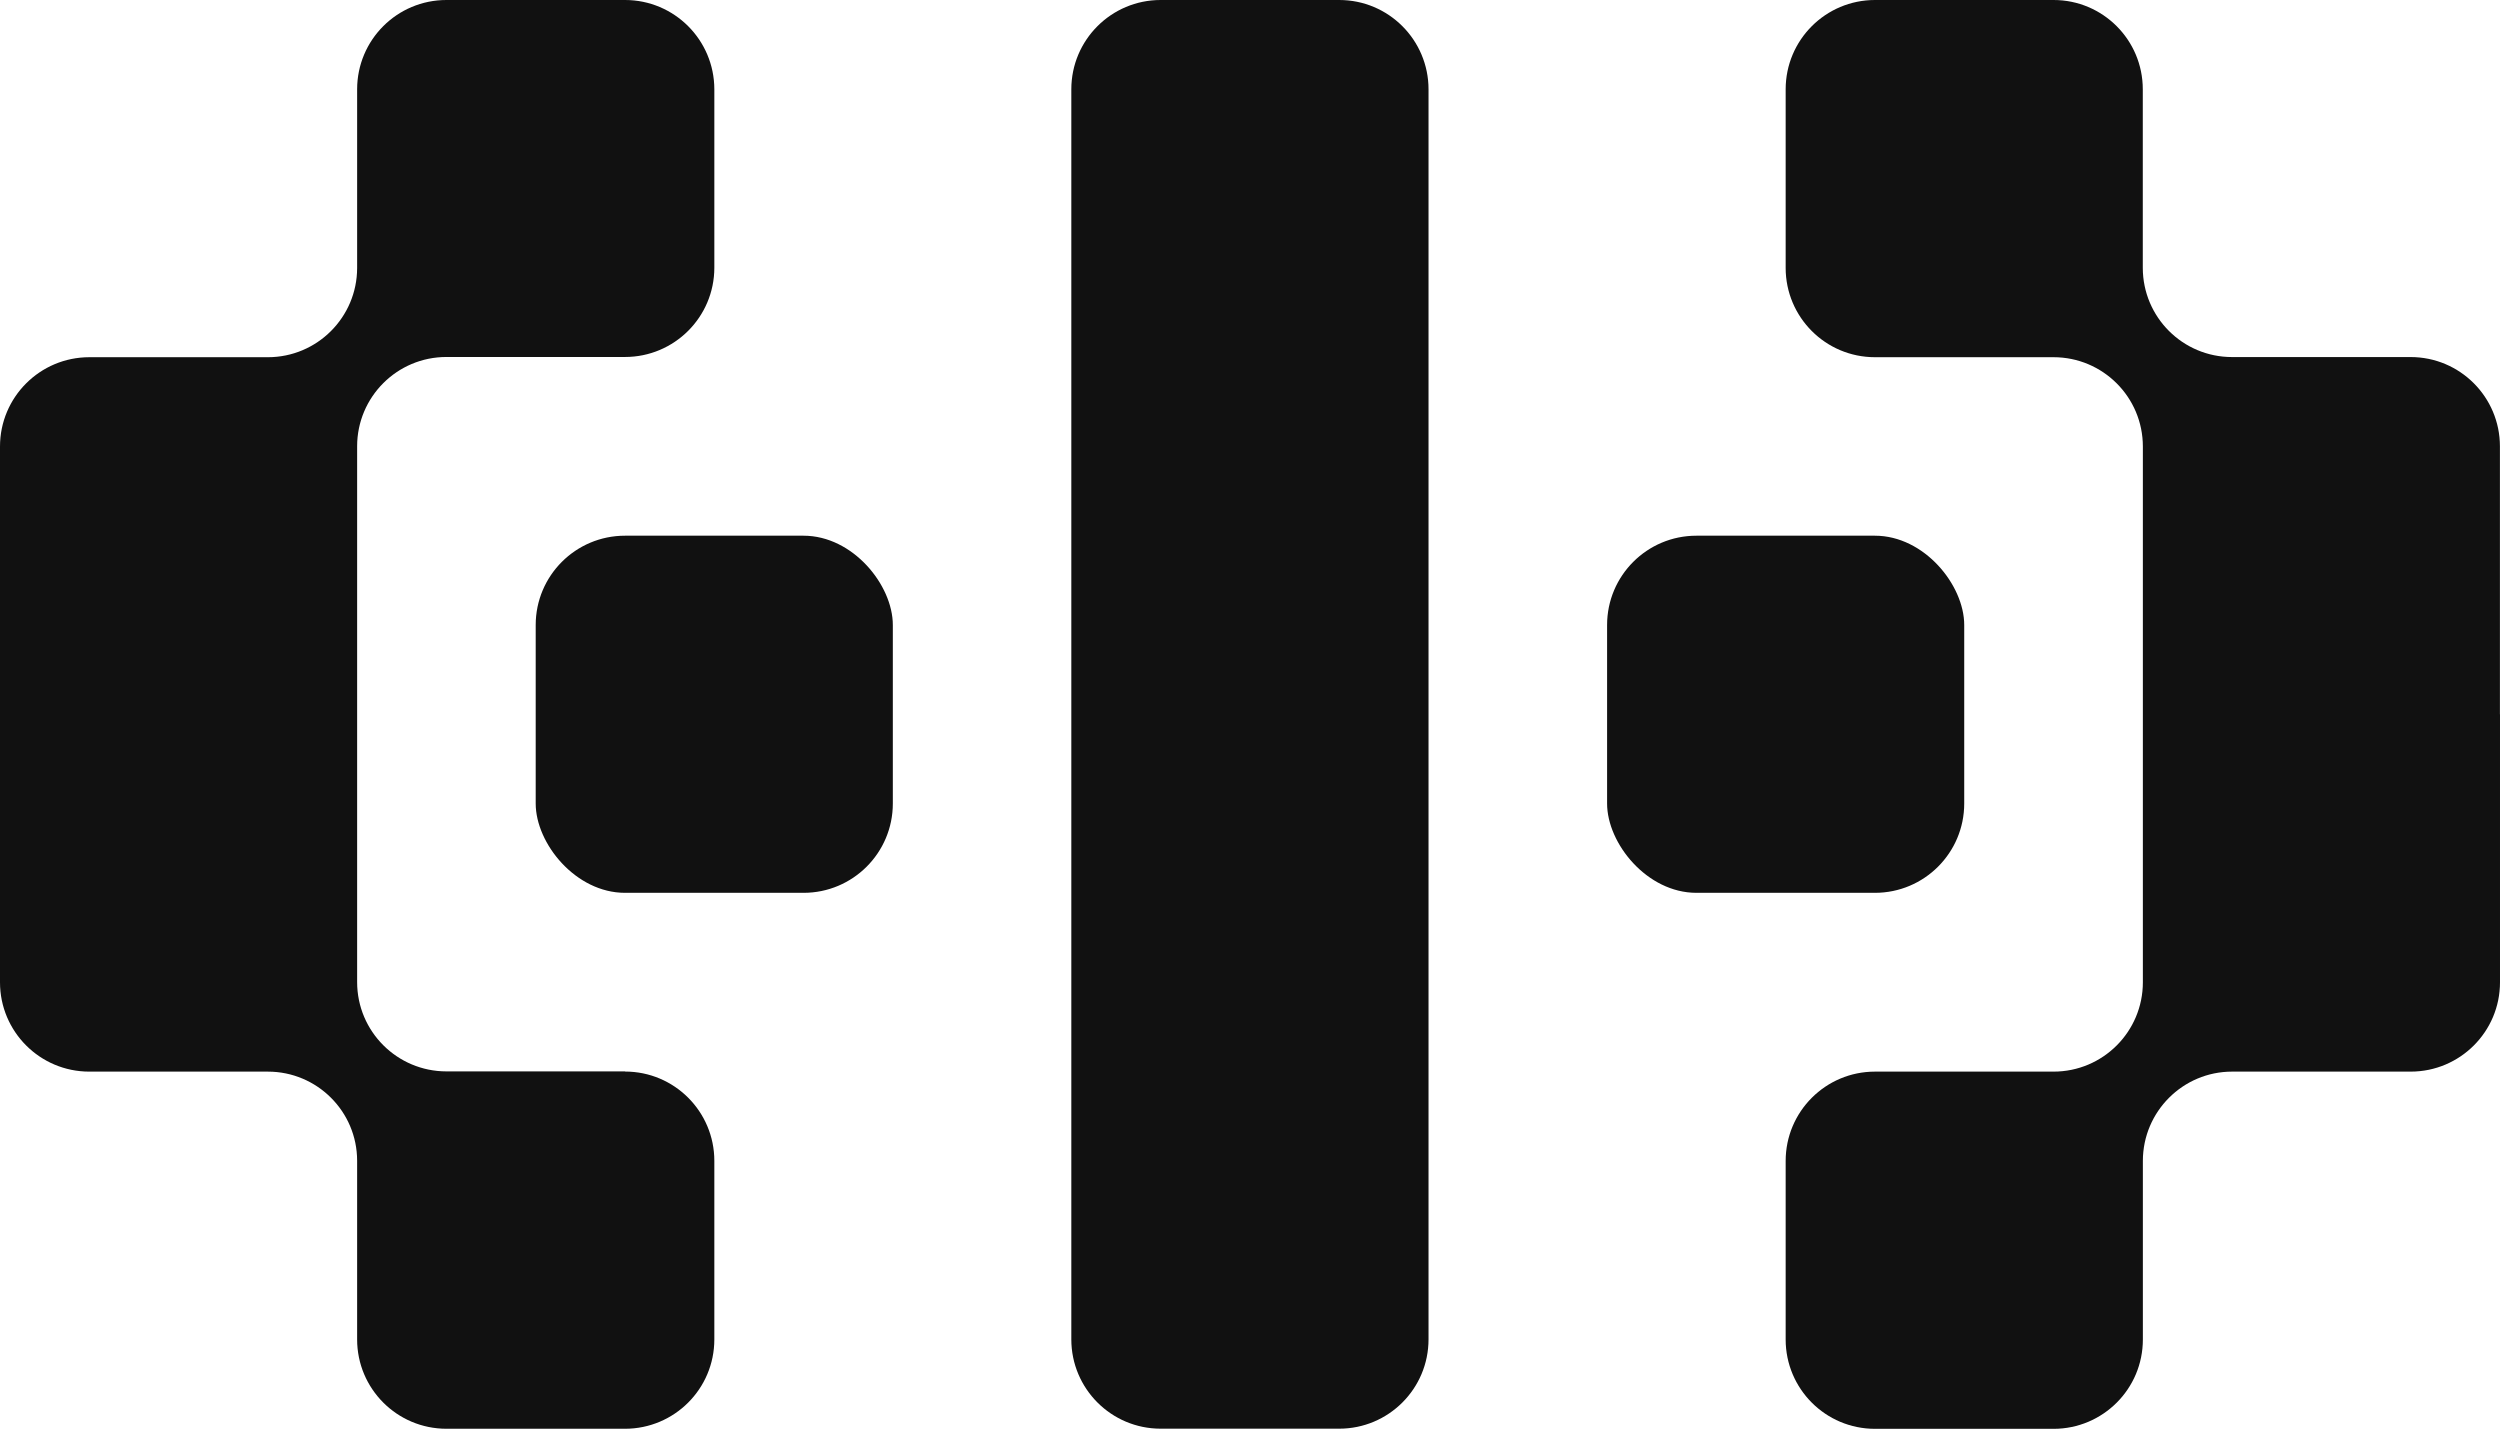 <?xml version="1.0" encoding="UTF-8"?>
<svg id="Livello_2" data-name="Livello 2" xmlns="http://www.w3.org/2000/svg" viewBox="0 0 321.03 183.44">
  <defs>
    <style>
      .cls-1 {
        fill: #111;
      }
    </style>
  </defs>
  <g id="Livello_1-2" data-name="Livello 1">
    <g>
      <rect class="cls-1" x="68.79" y="68.79" width="45.86" height="45.86" rx="11.47" ry="11.47"/>
      <path class="cls-1" d="M80.26,137.58h-22.93c-6.33,0-11.47-5.13-11.47-11.47v-34.4h0v-34.4c0-6.33,5.13-11.47,11.47-11.47h22.93c6.33,0,11.47-5.13,11.47-11.47V11.47C91.72,5.13,86.59,0,80.26,0h-22.93C50.99,0,45.86,5.13,45.86,11.47v22.95c-.01,6.32-5.14,11.45-11.46,11.45H11.47c-6.33,0-11.47,5.13-11.47,11.47v34.4h0v34.4c0,6.33,5.13,11.47,11.47,11.47h22.93c6.32,0,11.45,5.12,11.46,11.43v22.96c0,6.33,5.13,11.47,11.47,11.47h22.93c6.33,0,11.47-5.13,11.47-11.47v-22.93c0-6.33-5.13-11.47-11.47-11.47Z"/>
      <path class="cls-1" d="M321.02,91.72v-34.4c0-6.33-5.13-11.47-11.47-11.47h-22.93c-6.33,0-11.45-5.12-11.46-11.45V11.47C275.16,5.13,270.03,0,263.7,0h-22.93C234.44,0,229.3,5.13,229.3,11.47v22.93c0,6.33,5.13,11.47,11.47,11.47h22.93c6.33,0,11.47,5.13,11.47,11.47v34.4h0v34.4c0,6.33-5.13,11.47-11.47,11.47h-22.93c-6.33,0-11.47,5.13-11.47,11.47v22.93c0,6.33,5.13,11.47,11.47,11.47h22.93c6.33,0,11.47-5.13,11.47-11.47v-22.95c.01-6.32,5.14-11.45,11.46-11.45h22.93c6.33,0,11.47-5.13,11.47-11.47v-34.4h0Z"/>
      <rect class="cls-1" x="206.37" y="68.79" width="45.86" height="45.86" rx="11.47" ry="11.47"/>
      <path class="cls-1" d="M183.44,45.86V11.47c0-6.33-5.13-11.47-11.47-11.47h-22.93c-6.33,0-11.47,5.13-11.47,11.47v80.26h0,0v80.26c0,6.33,5.13,11.47,11.47,11.47h22.93c6.33,0,11.47-5.13,11.47-11.47v-34.4h0V45.86h0Z"/>
    </g>
  </g>
</svg>